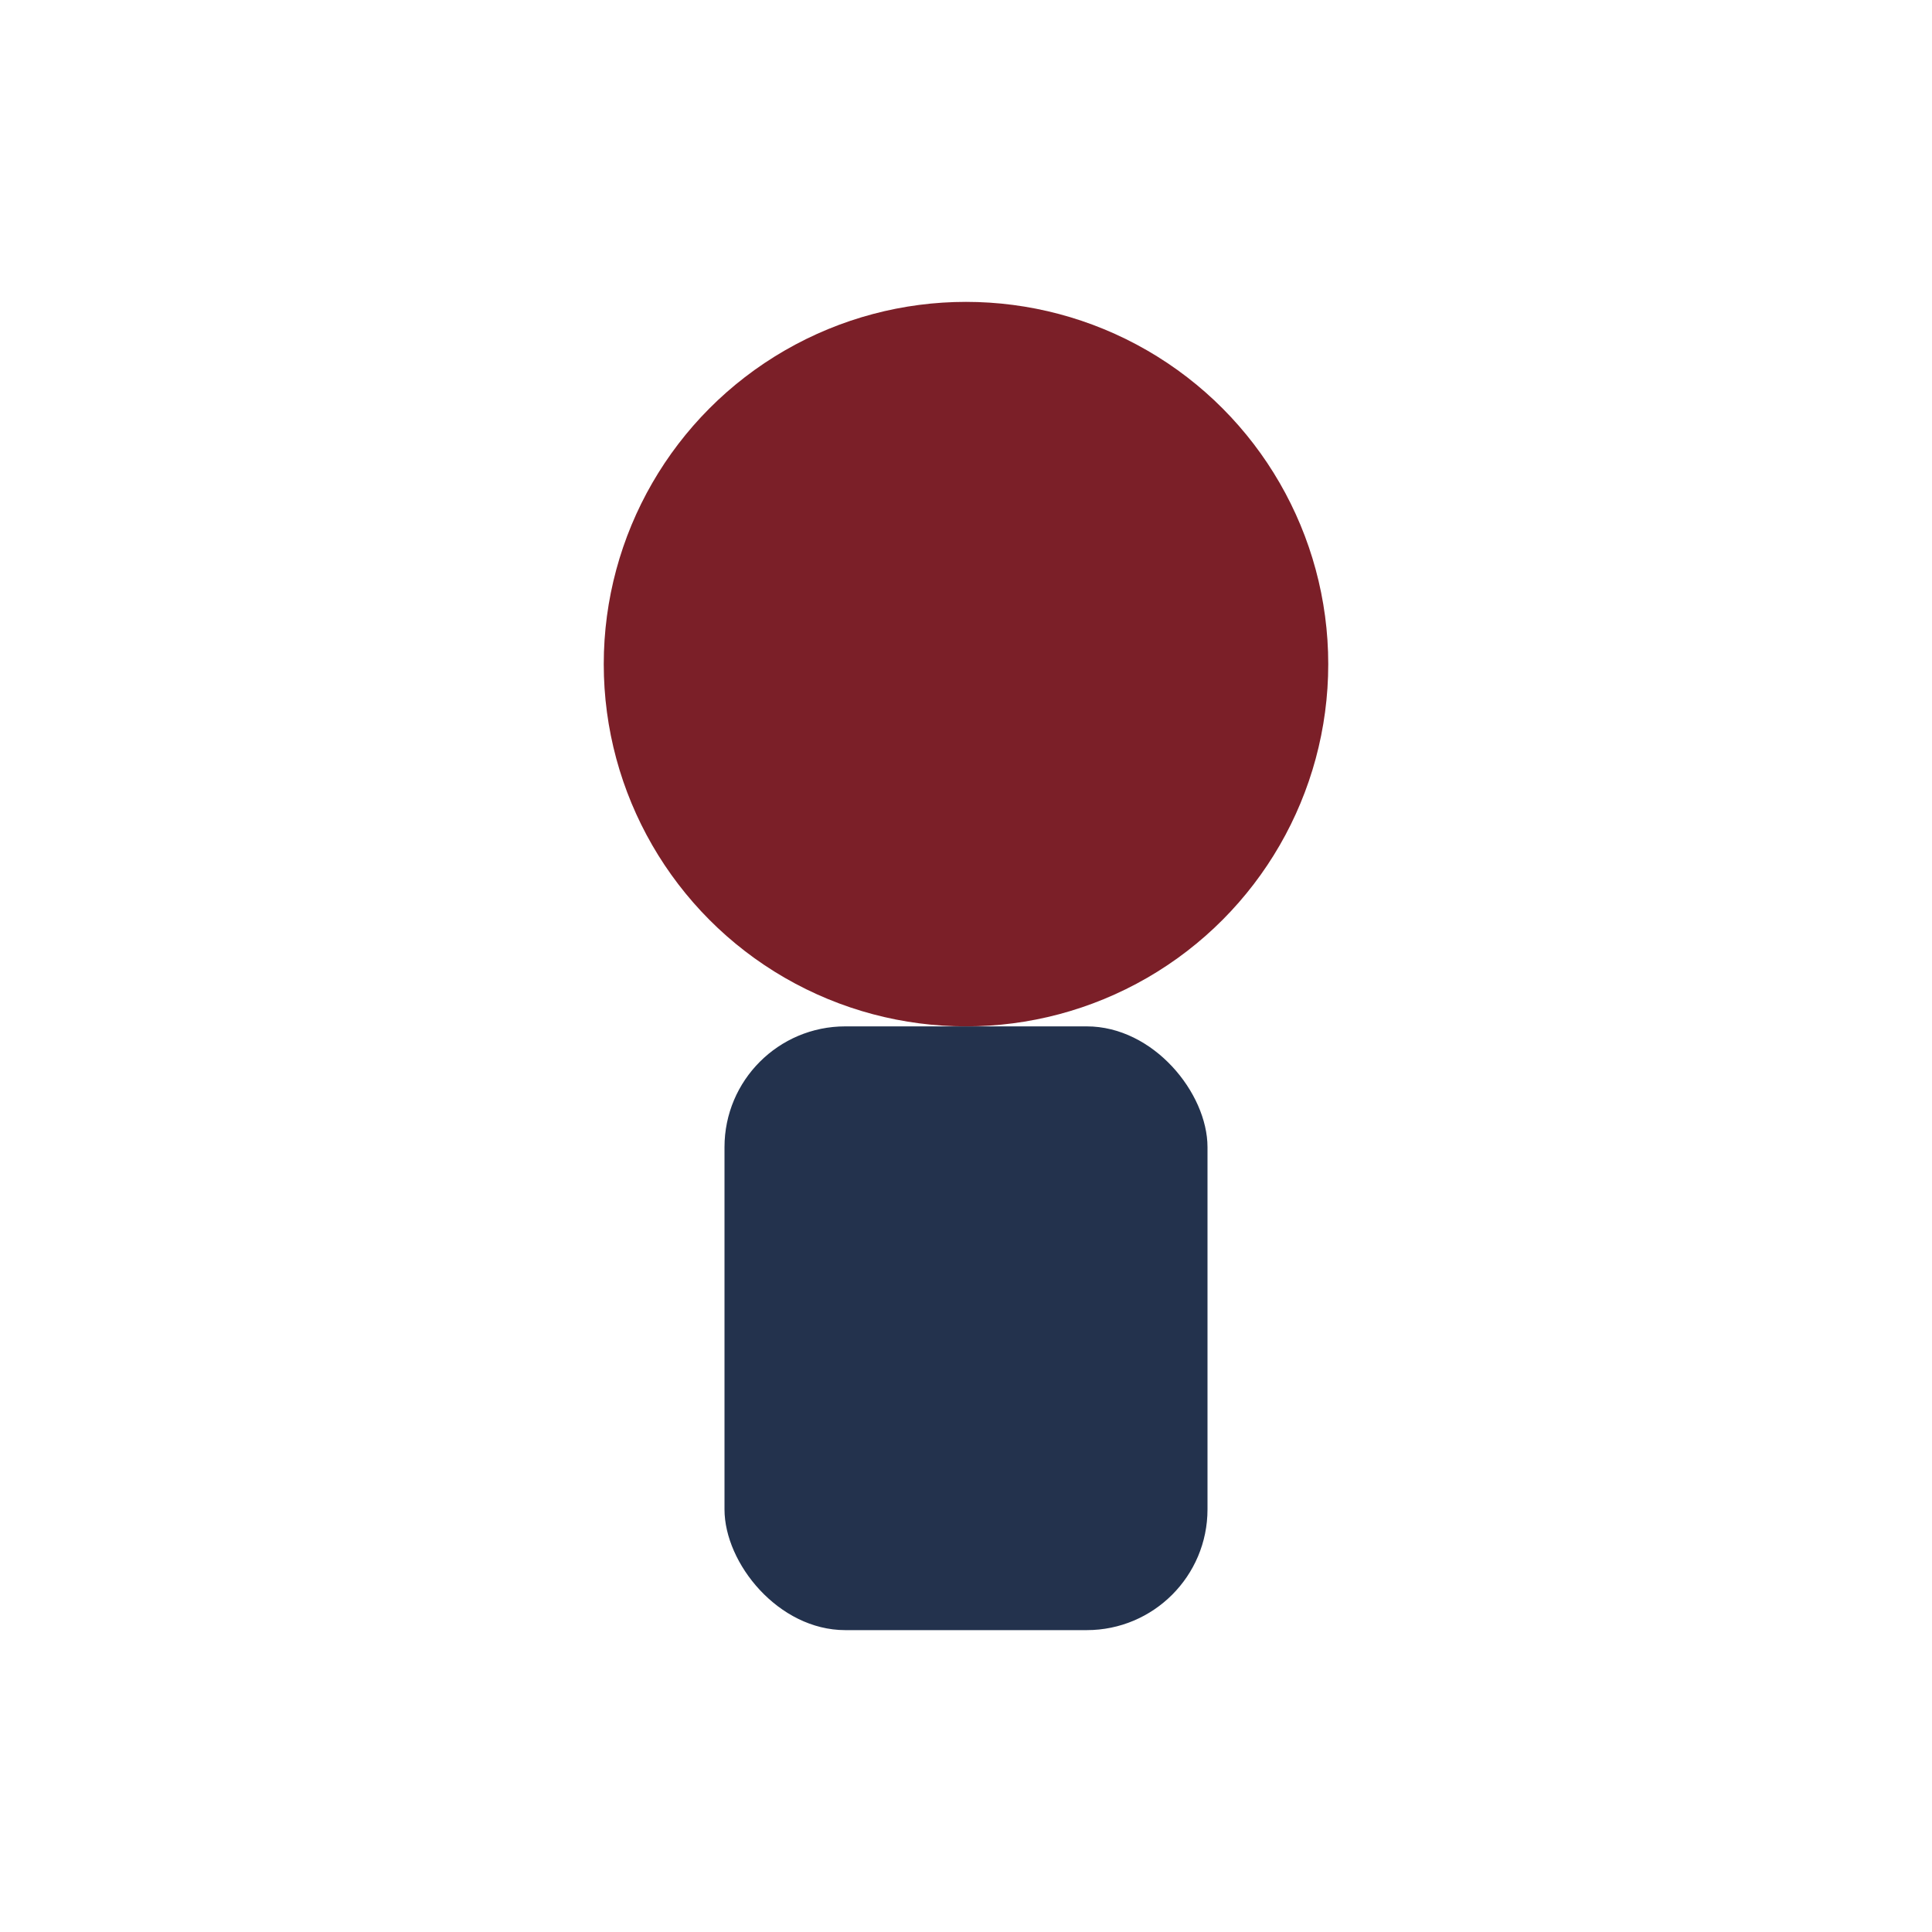 <?xml version="1.0" encoding="UTF-8"?>
<svg xmlns="http://www.w3.org/2000/svg" width="32" height="32" viewBox="0 0 32 32"><circle cx="16" cy="11" r="6" fill="#7B1F28"/><rect x="12" y="17" width="8" height="10" rx="2" fill="#23324D"/></svg>